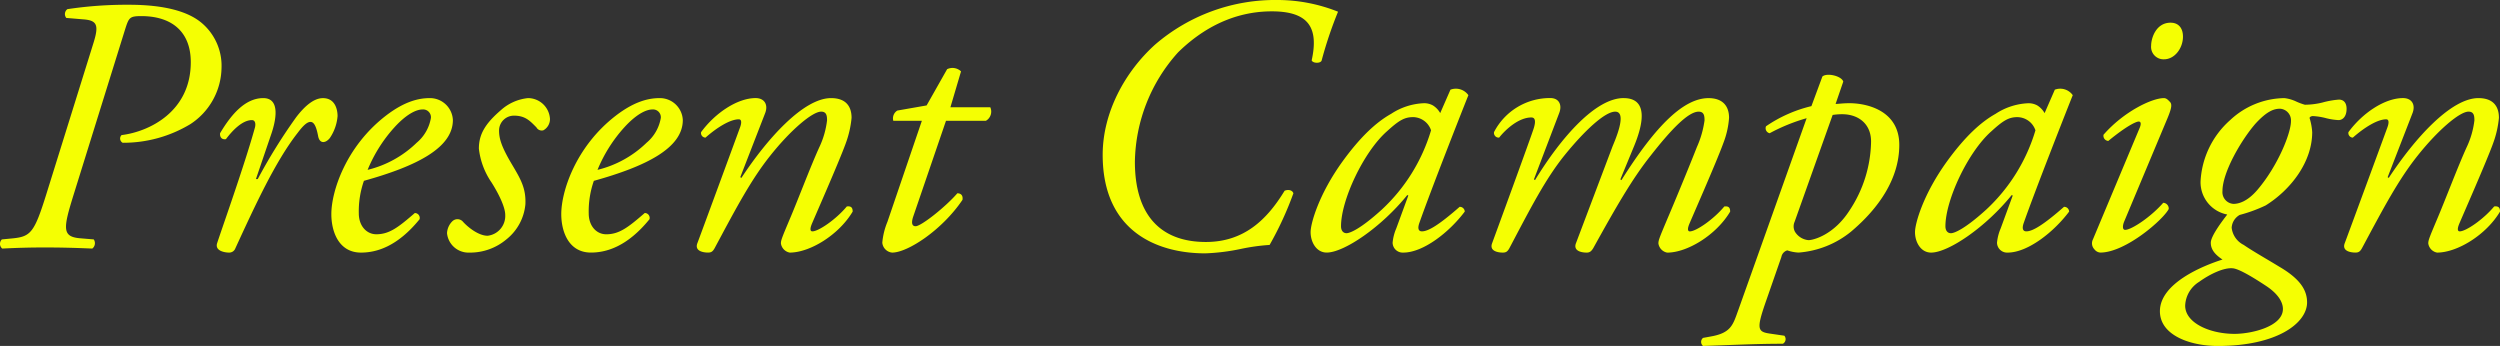 <svg xmlns="http://www.w3.org/2000/svg" width="382.431" height="52.92" viewBox="0 0 382.431 52.92">
  <rect x="0" y="0" width="382.431" height="52.92" fill="#333333" stroke="none"/>
  <path id="パス_770" data-name="パス 770" d="M13.272-34.888c2.072.168,2.3.952,1.456,3.64L7.5-8.064C5.712-2.352,5.152-1.68,2.464-1.4L.728-1.232A.935.935,0,0,0,.784.168C3.024.056,4.928,0,7.224,0c2.688,0,4.648.056,7.336.168a1.038,1.038,0,0,0,.224-1.4L12.768-1.4C9.912-1.624,10.08-2.856,11.7-8.064l7.9-25.368c.56-1.736.672-1.96,2.464-1.96,4.424,0,7.56,2.184,7.56,7.056,0,7.616-6.44,10.64-10.584,11.144a.732.732,0,0,0,.168,1.176,19.821,19.821,0,0,0,10.36-2.856,10.466,10.466,0,0,0,4.76-8.568,8.573,8.573,0,0,0-3.08-6.944c-2.016-1.68-5.544-2.744-11.088-2.744a60.9,60.9,0,0,0-9.408.672.93.93,0,0,0-.168,1.344Zm27.44,12.04c-2.688,0-4.816,2.352-6.608,5.376-.056.672.336,1.008.9.9,1.008-1.344,2.52-2.912,3.976-2.912.5,0,.616.56.448,1.176-1.512,5.488-5.04,15.4-5.768,17.64C33.264.56,34.888.784,35.5.784a1,1,0,0,0,.952-.672c2.968-6.44,6.1-13.272,9.52-17.64.84-1.12,1.456-1.68,1.96-1.68.56,0,.9.728,1.176,2.184.224,1.176,1.12,1.12,1.792.28A6.953,6.953,0,0,0,52.08-20.1c0-.84-.28-2.744-2.24-2.744-1.4,0-2.8,1.232-4.088,2.912a84.073,84.073,0,0,0-5.88,9.464h-.28L42-17.528C42.5-19.04,43.512-22.848,40.712-22.848Zm25.48,0c-1.624,0-3.808.448-6.72,2.688-6.1,4.7-8.344,11.536-8.344,15.064,0,2.744,1.176,5.88,4.536,5.88,2.352,0,5.544-.9,8.96-5.1a.751.751,0,0,0-.728-.952c-2.464,2.128-3.864,3.248-5.88,3.248-1.512,0-2.688-1.288-2.688-3.192a14.094,14.094,0,0,1,.784-4.984c8.064-2.24,13.608-5.04,13.608-9.3A3.512,3.512,0,0,0,66.192-22.848Zm-1.12,1.736a1.194,1.194,0,0,1,1.288,1.288,6.321,6.321,0,0,1-2.184,3.808,16.273,16.273,0,0,1-7.5,4.144,22.288,22.288,0,0,1,4.144-6.552C62.832-20.608,64.288-21.112,65.072-21.112ZM81.2-22.848A7.305,7.305,0,0,0,77.056-21c-2.408,2.072-3.36,3.7-3.36,5.88a11.337,11.337,0,0,0,1.96,5.208c1.4,2.24,2.072,3.976,2.072,4.928A3.053,3.053,0,0,1,75.04-1.792c-1.456,0-3.136-1.4-3.864-2.24a1.119,1.119,0,0,0-1.512,0,2.723,2.723,0,0,0-.84,1.848A3.293,3.293,0,0,0,72.24.784,8.617,8.617,0,0,0,77.9-1.232a7.755,7.755,0,0,0,2.912-5.376c.112-2.464-.728-3.864-2.128-6.216-1.624-2.744-1.9-3.92-1.9-5.1a2.276,2.276,0,0,1,2.3-2.24c1.736,0,2.464.84,3.416,1.792a.919.919,0,0,0,1.064.448,1.961,1.961,0,0,0,1.008-1.736A3.373,3.373,0,0,0,81.2-22.848Zm20.16,0c-1.624,0-3.808.448-6.72,2.688C88.536-15.456,86.3-8.624,86.3-5.1c0,2.744,1.176,5.88,4.536,5.88,2.352,0,5.544-.9,8.96-5.1a.751.751,0,0,0-.728-.952C96.6-3.136,95.2-2.016,93.184-2.016,91.672-2.016,90.5-3.3,90.5-5.208a14.094,14.094,0,0,1,.784-4.984c8.064-2.24,13.608-5.04,13.608-9.3A3.512,3.512,0,0,0,101.36-22.848Zm-1.12,1.736a1.194,1.194,0,0,1,1.288,1.288,6.321,6.321,0,0,1-2.184,3.808,16.273,16.273,0,0,1-7.5,4.144,22.288,22.288,0,0,1,4.144-6.552C98-20.608,99.456-21.112,100.24-21.112Zm17.248.56c.5-1.288-.112-2.3-1.456-2.3-2.8,0-6.216,2.3-8.344,5.208a.7.7,0,0,0,.672.84c1.848-1.624,3.808-2.8,5.1-2.8.448,0,.448.56.168,1.288-.28.784-6.216,16.912-6.5,17.64-.5,1.288,1.008,1.456,1.624,1.456.5,0,.728-.168,1.008-.672,3.3-6.16,5.6-10.528,8.568-14.224,3.08-3.864,6.384-6.664,7.728-6.664.84,0,.9.672.9,1.344a13.156,13.156,0,0,1-1.176,4.088c-1.288,2.8-3.36,8.288-4.536,11.032-1.176,2.8-1.344,3.192-1.344,3.7a1.667,1.667,0,0,0,1.344,1.4c3.08,0,7.5-2.688,9.632-6.272,0-.448-.112-.9-.9-.784-1.624,1.96-4.312,3.808-5.264,3.808-.392,0-.336-.5-.112-1.064.168-.448,4.2-9.576,5.208-12.376a15.368,15.368,0,0,0,.9-3.92c0-1.848-.952-3.024-3.136-3.024-4.2,0-9.744,6.16-13.72,12.208l-.168-.112Zm33.768,1.176a1.621,1.621,0,0,0,.672-2.072h-6.1l1.624-5.488a1.883,1.883,0,0,0-2.128-.336l-3.136,5.544-4.48.784a1.4,1.4,0,0,0-.616,1.568h4.368L136.192-3.92a10.773,10.773,0,0,0-.784,3.192A1.673,1.673,0,0,0,136.92.784c2.352,0,7.616-3.416,10.752-8.064.112-.672-.224-1.008-.784-1.008-1.848,2.128-5.544,5.04-6.384,5.04-.448,0-.728-.336-.392-1.4l5.04-14.728Zm44.688-18.48a28.148,28.148,0,0,0-18.816,6.832c-4.592,4.144-8.008,10.36-8.008,16.856C169.12-2.408,177.52.9,184.8.9a31.3,31.3,0,0,0,5.432-.672,30.693,30.693,0,0,1,4.424-.616,51.107,51.107,0,0,0,3.64-7.9c-.168-.5-.784-.616-1.344-.392-2.688,4.424-6.216,7.84-12.04,7.84-7.112,0-10.864-4.312-10.864-12.264a25.549,25.549,0,0,1,6.608-16.744c5.152-5.04,10.36-6.272,14.336-6.272,5.768,0,7.168,2.632,6.1,7.5.168.448,1.288.5,1.512.056a62.2,62.2,0,0,1,2.52-7.5A25.016,25.016,0,0,0,195.944-37.856Zm24.808,17.3a3.236,3.236,0,0,0-1.12-1.176,2.772,2.772,0,0,0-1.344-.336,9.8,9.8,0,0,0-5.04,1.624c-2.3,1.288-4.7,3.528-7.392,7.224-3.7,5.1-4.928,9.576-4.928,10.864,0,1.568.9,3.136,2.464,3.136,2.632,0,8.344-3.864,12.32-8.792l.168.056-1.848,5.04a7.214,7.214,0,0,0-.56,2.184A1.543,1.543,0,0,0,215.1.784c3.08,0,7.056-3.136,9.408-6.272a.753.753,0,0,0-.784-.728c-3.192,2.8-4.816,3.752-5.768,3.752-.448,0-.728-.336-.392-1.288,1.792-5.1,6.664-17.472,7.5-19.544a2.342,2.342,0,0,0-2.744-.84Zm-4.2.616a2.944,2.944,0,0,1,2.8,2.016,27.078,27.078,0,0,1-7.5,12.1c-3.192,2.912-4.872,3.64-5.432,3.64-.5,0-.84-.392-.84-1.064,0-3.976,3.416-11.312,7-14.5C214.312-19.32,215.208-19.936,216.552-19.936Zm32.256-2.912c-4.256,0-9.52,5.936-13.552,12.544l-.168-.112,3.864-10.136c.5-1.288-.056-2.3-1.344-2.3a9.618,9.618,0,0,0-8.624,5.208.723.723,0,0,0,.784.84c1.12-1.4,3.08-3.08,4.928-3.08.616,0,.672.616.392,1.568-.224.84-6.216,17.192-6.384,17.64C228.2.616,229.712.784,230.328.784c.5,0,.728-.168,1.008-.672,3.248-6.16,5.488-10.528,8.4-14.168,3.08-3.808,6.216-6.72,7.784-6.72,2.016,0-.224,4.816-.448,5.432L241.528-.672c-.5,1.288,1.008,1.456,1.624,1.456.5,0,.728-.224,1.008-.672,3.416-6.16,5.936-10.584,8.792-14.168,3.024-3.864,5.712-6.72,7.336-6.72.84,0,.9.672.9,1.344a14.871,14.871,0,0,1-1.176,4.088c-1.12,2.856-3.36,8.288-4.536,11.032-1.176,2.8-1.344,3.192-1.344,3.7a1.667,1.667,0,0,0,1.344,1.4c3.08,0,7.5-2.688,9.632-6.272,0-.448-.112-.9-.9-.784-1.624,1.96-4.312,3.808-5.264,3.808-.392,0-.336-.5-.112-1.064.168-.448,4.2-9.576,5.208-12.376a13.305,13.305,0,0,0,.9-3.92c0-1.848-1.008-3.024-3.136-3.024-3.7,0-7.952,3.976-13.328,12.544l-.168-.112,2.128-5.152C251.608-18.424,252.84-22.848,248.808-22.848Zm33.6-2.52c-.224-.84-2.464-1.4-3.192-.784l-1.68,4.536a20.771,20.771,0,0,0-6.944,3.08.779.779,0,0,0,.56,1.064,27.91,27.91,0,0,1,5.656-2.3L266.392,9.464c-.84,2.3-1.064,3.584-4.2,4.144l-1.232.224a.792.792,0,0,0,0,1.232c3.752-.112,7.952-.336,12.208-.336a.8.8,0,0,0,.224-1.232l-2.3-.336c-1.848-.28-1.96-.784-.448-5.1l2.3-6.608a1.284,1.284,0,0,1,.9-1.008,6.17,6.17,0,0,0,1.736.336,14.4,14.4,0,0,0,8.008-3.192c4.256-3.584,7.392-8.12,7.392-13.272,0-5.32-5.04-6.384-7.616-6.384-1.064,0-1.68.112-2.128.112Zm-1.624,5.1a9.626,9.626,0,0,1,1.456-.112c2.408,0,4.424,1.4,4.424,4.2a19.566,19.566,0,0,1-3.3,10.528c-2.408,3.752-5.544,4.536-6.272,4.536a2.71,2.71,0,0,1-2.072-1.288,1.726,1.726,0,0,1-.056-1.512Zm32.424-.28a3.236,3.236,0,0,0-1.12-1.176,2.772,2.772,0,0,0-1.344-.336,9.8,9.8,0,0,0-5.04,1.624c-2.3,1.288-4.7,3.528-7.392,7.224-3.7,5.1-4.928,9.576-4.928,10.864,0,1.568.9,3.136,2.464,3.136,2.632,0,8.344-3.864,12.32-8.792l.168.056-1.848,5.04a7.214,7.214,0,0,0-.56,2.184A1.543,1.543,0,0,0,307.552.784c3.08,0,7.056-3.136,9.408-6.272a.753.753,0,0,0-.784-.728c-3.192,2.8-4.816,3.752-5.768,3.752-.448,0-.728-.336-.392-1.288,1.792-5.1,6.664-17.472,7.5-19.544a2.342,2.342,0,0,0-2.744-.84Zm-4.2.616a2.944,2.944,0,0,1,2.8,2.016,27.078,27.078,0,0,1-7.5,12.1c-3.192,2.912-4.872,3.64-5.432,3.64-.5,0-.84-.392-.84-1.064,0-3.976,3.416-11.312,7-14.5C306.768-19.32,307.664-19.936,309.008-19.936ZM320.6-1.232A1.329,1.329,0,0,0,320.824.28a1.242,1.242,0,0,0,.9.5c3.864,0,9.632-5.04,10.472-6.664a.884.884,0,0,0-.84-.952c-1.9,2.184-4.872,4.144-5.824,4.144-.448,0-.392-.672-.168-1.232l6.664-15.9c.672-1.624.672-2.128.336-2.464-.224-.224-.5-.56-.9-.56-1.848,0-6.16,2.072-9.24,5.6a.794.794,0,0,0,.728.952c2.8-2.3,4.256-2.968,4.648-2.968s.392.448.112,1.064Zm11.872-33.152c-2.184,0-2.968,2.3-2.968,3.528a1.9,1.9,0,0,0,1.96,2.072c1.68,0,2.912-1.736,2.912-3.472C334.376-33.488,333.76-34.384,332.472-34.384Zm17.416,11.536a12.329,12.329,0,0,0-8.288,3.36,13.427,13.427,0,0,0-4.536,9.408,5.026,5.026,0,0,0,4.088,5.04c-.784,1.008-2.52,3.3-2.52,4.312,0,.784.336,1.624,1.792,2.576-3.024.952-9.576,3.64-9.576,7.9,0,3.752,4.76,5.32,8.848,5.32,9.128,0,13.664-3.528,13.664-6.664,0-1.792-.952-3.528-4.2-5.432-2.016-1.232-4.2-2.464-5.488-3.36a3.355,3.355,0,0,1-1.848-2.632,2.408,2.408,0,0,1,1.232-1.96,22.43,22.43,0,0,0,3.976-1.456c3.864-2.408,7.112-6.664,7.112-11.2a9.053,9.053,0,0,0-.392-2.128c-.056-.168.224-.336.5-.336a9.934,9.934,0,0,1,2.072.336,9.8,9.8,0,0,0,1.848.28c.56,0,1.232-.448,1.232-1.736,0-.84-.392-1.4-1.176-1.4a13.249,13.249,0,0,0-2.52.448,11.466,11.466,0,0,1-2.688.336,9.024,9.024,0,0,1-1.344-.5A5.788,5.788,0,0,0,349.888-22.848Zm-7.616,36.064c-3.808,0-7.56-1.68-7.56-4.312a4.478,4.478,0,0,1,2.128-3.64c1.624-1.176,3.808-2.24,5.208-2.072.9.112,2.856,1.232,5.208,2.8,1.792,1.232,2.408,2.464,2.408,3.416C349.664,12.1,344.848,13.216,342.272,13.216Zm6.944-34.44a1.781,1.781,0,0,1,1.68,1.9c0,1.792-1.96,6.776-5.1,10.472-1.568,1.848-2.912,2.184-3.7,2.184a1.8,1.8,0,0,1-1.68-1.96c0-2.856,2.856-7.784,5.04-10.3C347.2-20.832,348.264-21.224,349.216-21.224Zm20.272.672c.5-1.288-.112-2.3-1.456-2.3-2.8,0-6.216,2.3-8.344,5.208a.7.7,0,0,0,.672.84c1.848-1.624,3.808-2.8,5.1-2.8.448,0,.448.56.168,1.288-.28.784-6.216,16.912-6.5,17.64-.5,1.288,1.008,1.456,1.624,1.456.5,0,.728-.168,1.008-.672,3.3-6.16,5.6-10.528,8.568-14.224,3.08-3.864,6.384-6.664,7.728-6.664.84,0,.9.672.9,1.344a13.156,13.156,0,0,1-1.176,4.088c-1.288,2.8-3.36,8.288-4.536,11.032-1.176,2.8-1.344,3.192-1.344,3.7a1.667,1.667,0,0,0,1.344,1.4c3.08,0,7.5-2.688,9.632-6.272,0-.448-.112-.9-.9-.784-1.624,1.96-4.312,3.808-5.264,3.808-.392,0-.336-.5-.112-1.064.168-.448,4.2-9.576,5.208-12.376a15.368,15.368,0,0,0,.9-3.92c0-1.848-.952-3.024-3.136-3.024-4.2,0-9.744,6.16-13.72,12.208l-.168-.112Z" transform="translate(-0.441 37.856)" fill="#f5ff02"/>
</svg>
